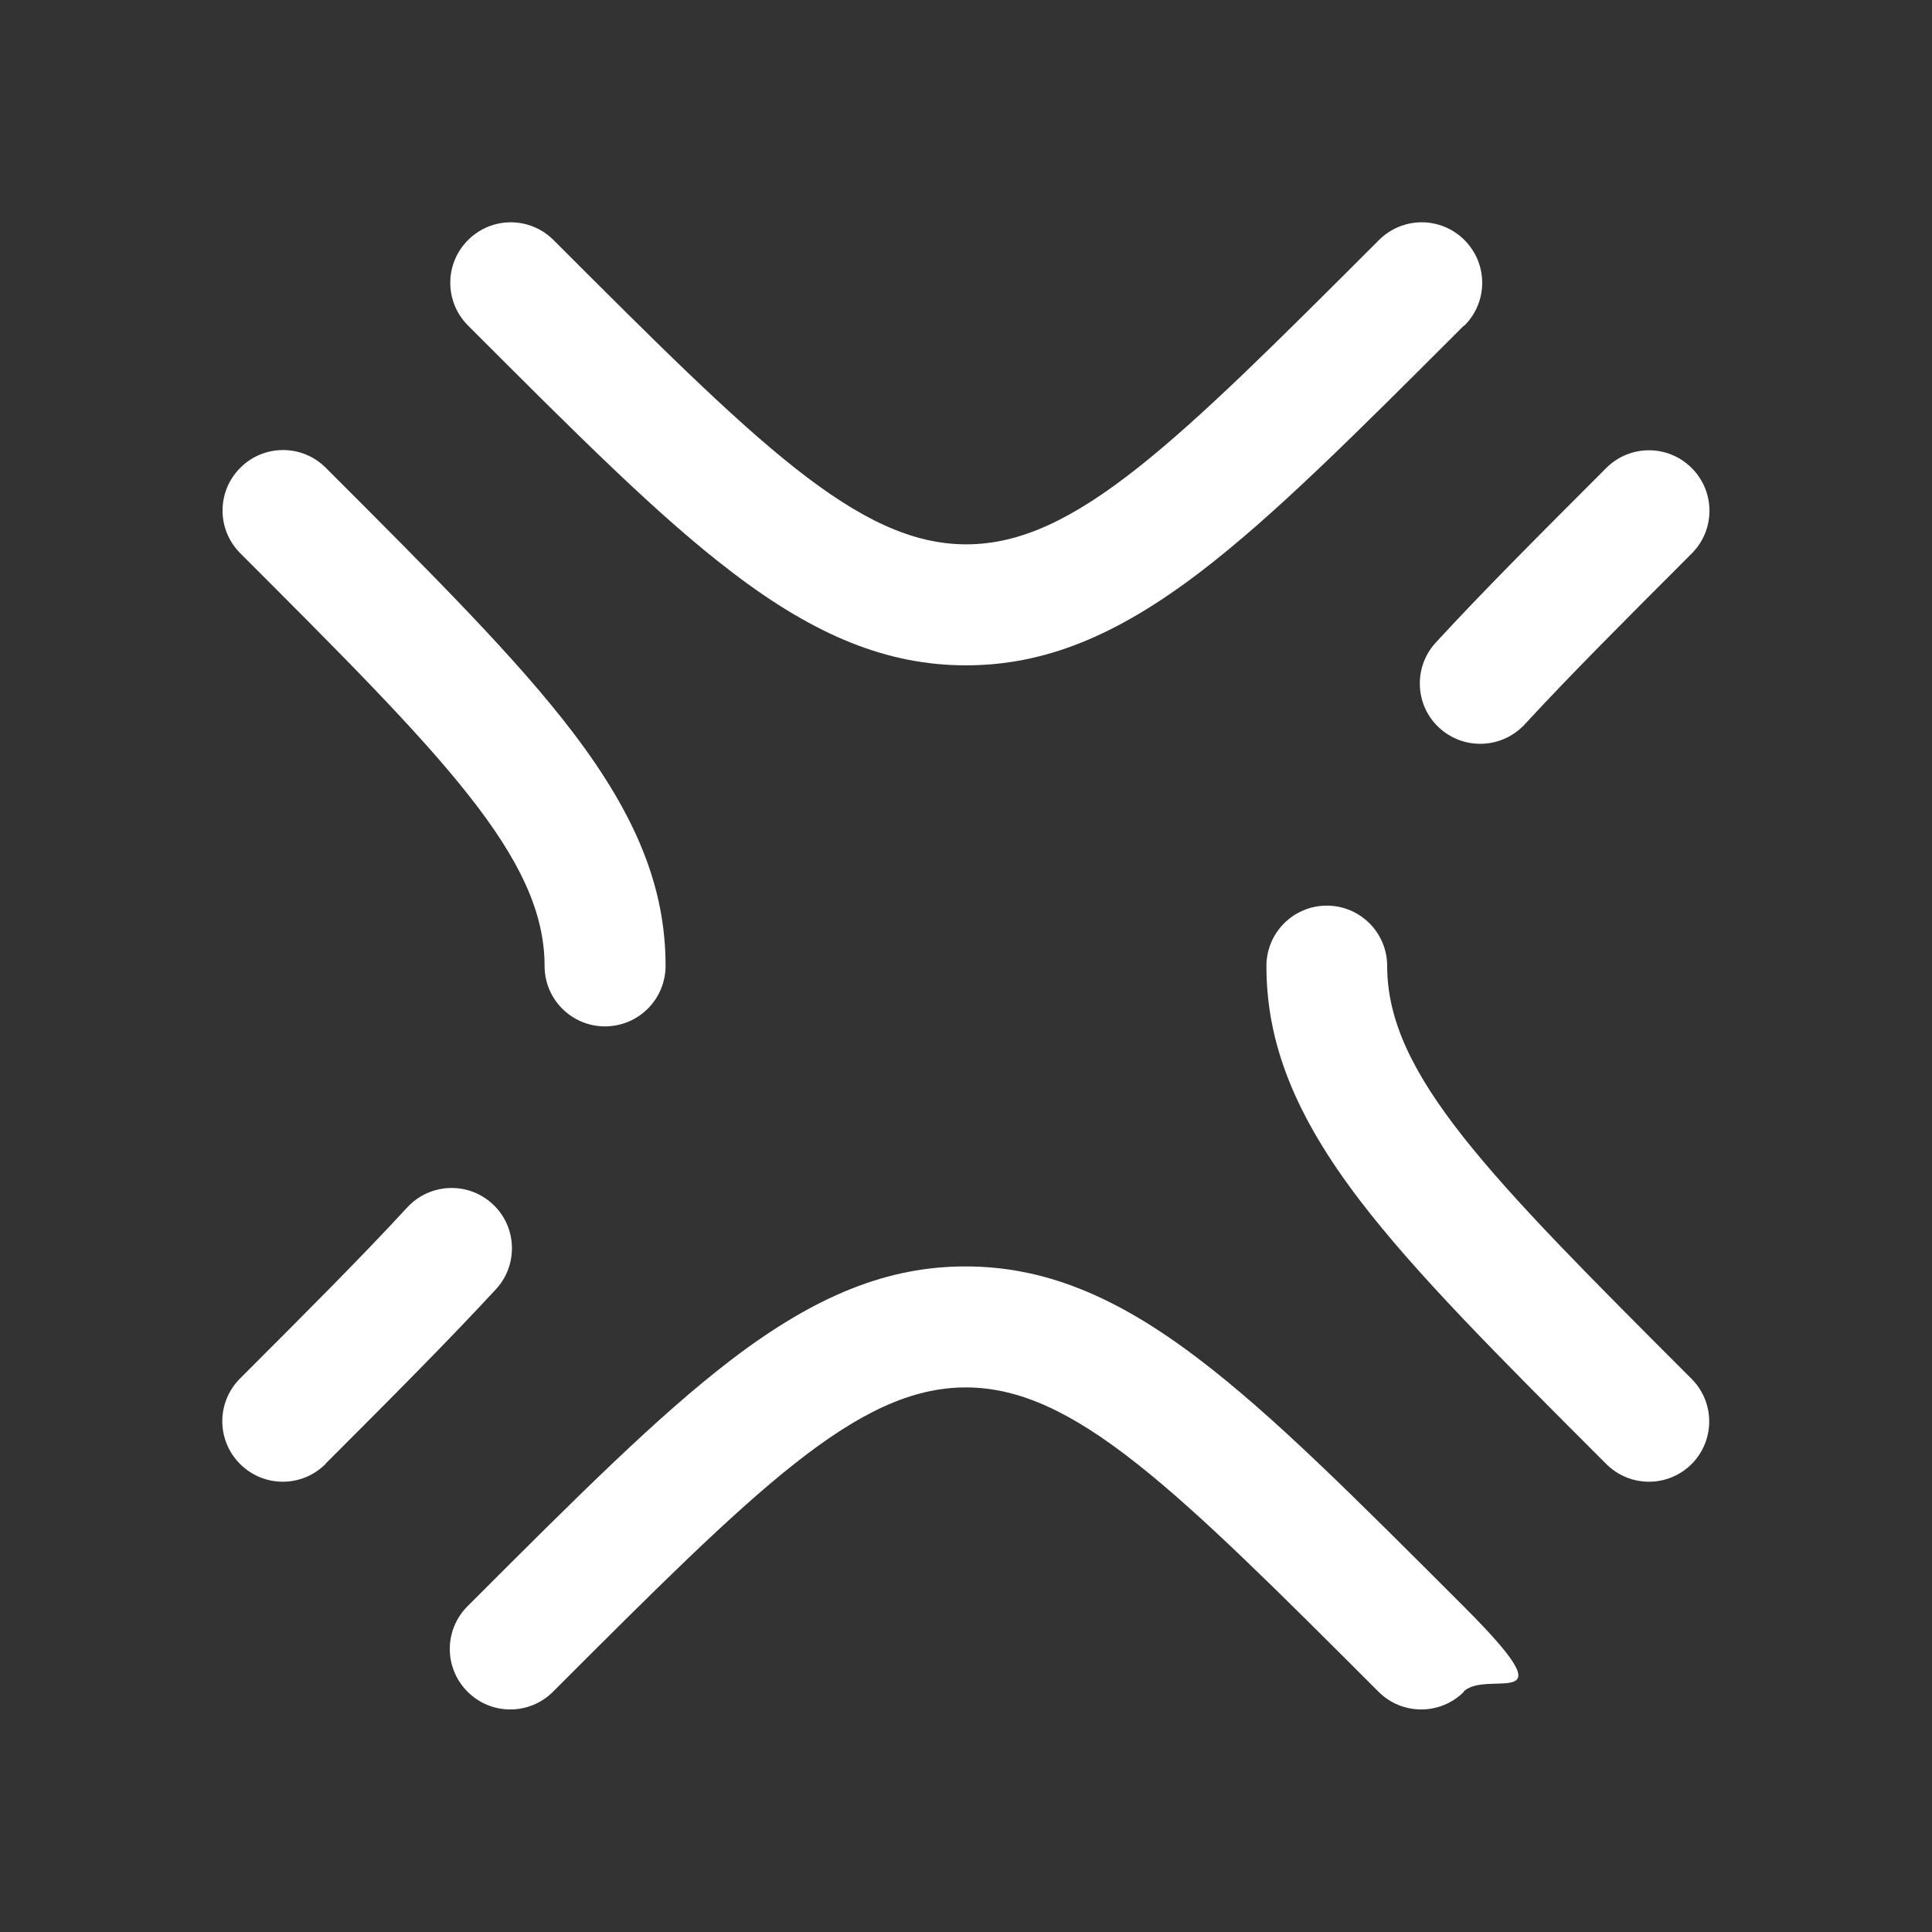 <?xml version="1.0" encoding="UTF-8"?>
<svg xmlns="http://www.w3.org/2000/svg" width="800" height="800" version="1.1" viewBox="0 0 800 800">
  <rect x="0" y="0" width="800" height="800" fill="#333333" stroke="none"/>
  <defs>
    <style>
      .cls-1 {
        fill: #fff;
      }
    </style>
  </defs>
  <!-- Generator: Adobe Illustrator 28.6.0, SVG Export Plug-In . SVG Version: 1.2.0 Build 709)  -->
  <g>
    <g id="Layer_1">
      <g>
        <path class="cls-1" d="M606.2,700.5c-9.8,9.8-25.6,9.8-35.4,0-83.9-83.9-126-126-170.9-126-44.9,0-87,42.1-170.9,126-9.8,9.8-25.6,9.8-35.4,0-9.8-9.8-9.8-25.6,0-35.4,45.8-45.8,79-79,109.4-102.2,34.9-26.6,64.7-38.5,96.8-38.5,32.1,0,62,11.9,96.8,38.5,30.5,23.2,63.6,56.4,109.4,102.2s9.8,25.6,0,35.4Z"/>
        <path class="cls-1" d="M134.8,606.2c-9.8,9.8-25.6,9.8-35.4,0-9.8-9.8-9.8-25.6,0-35.4,27.1-27.1,50.5-50.5,69.2-70.8,9.4-10.2,25.2-10.8,35.3-1.5,10.2,9.3,10.8,25.2,1.5,35.3-19.4,21-43.1,44.8-70.6,72.3ZM268.2,417.7c-4.5,4.5-10.8,7.3-17.7,7.3-13.8,0-25-11.2-25-25,0-44.9-42.1-87-126-170.9-9.8-9.8-9.8-25.6,0-35.4s25.6-9.8,35.4,0c45.8,45.8,79,79,102.2,109.4,26.6,34.9,38.5,64.7,38.5,96.8,0,6.9-2.8,13.2-7.3,17.7Z"/>
        <path class="cls-1" d="M700.5,606.2c-9.8,9.8-25.6,9.8-35.4,0-45.8-45.8-79-79-102.2-109.4-26.6-34.9-38.5-64.7-38.5-96.8,0-13.8,11.2-25,25-25,13.8,0,25,11.2,25,25,0,44.9,42.1,87,126,170.9,9.8,9.8,9.8,25.6,0,35.4ZM630.6,300.7c-9.4,9.4-24.7,9.8-34.6.7-10.2-9.3-10.8-25.2-1.5-35.3,19.4-21.1,43.1-44.8,70.6-72.3,9.8-9.8,25.6-9.8,35.4,0,9.8,9.8,9.8,25.6,0,35.4-27.1,27.1-50.5,50.5-69.2,70.8-.2.3-.5.5-.7.8Z"/>
        <path class="cls-1" d="M606.2,134.8c-45.8,45.8-79,79-109.4,102.2-34.9,26.6-64.7,38.5-96.8,38.5-32.1,0-62-11.9-96.8-38.5-30.5-23.2-63.6-56.4-109.4-102.2-9.8-9.8-9.8-25.6,0-35.4s25.6-9.8,35.4,0c83.9,83.9,126,126,170.9,126,44.9,0,87-42.1,170.9-126,9.8-9.8,25.6-9.8,35.4,0s9.8,25.6,0,35.4Z"/>
      </g>
    </g>
  </g>
</svg>